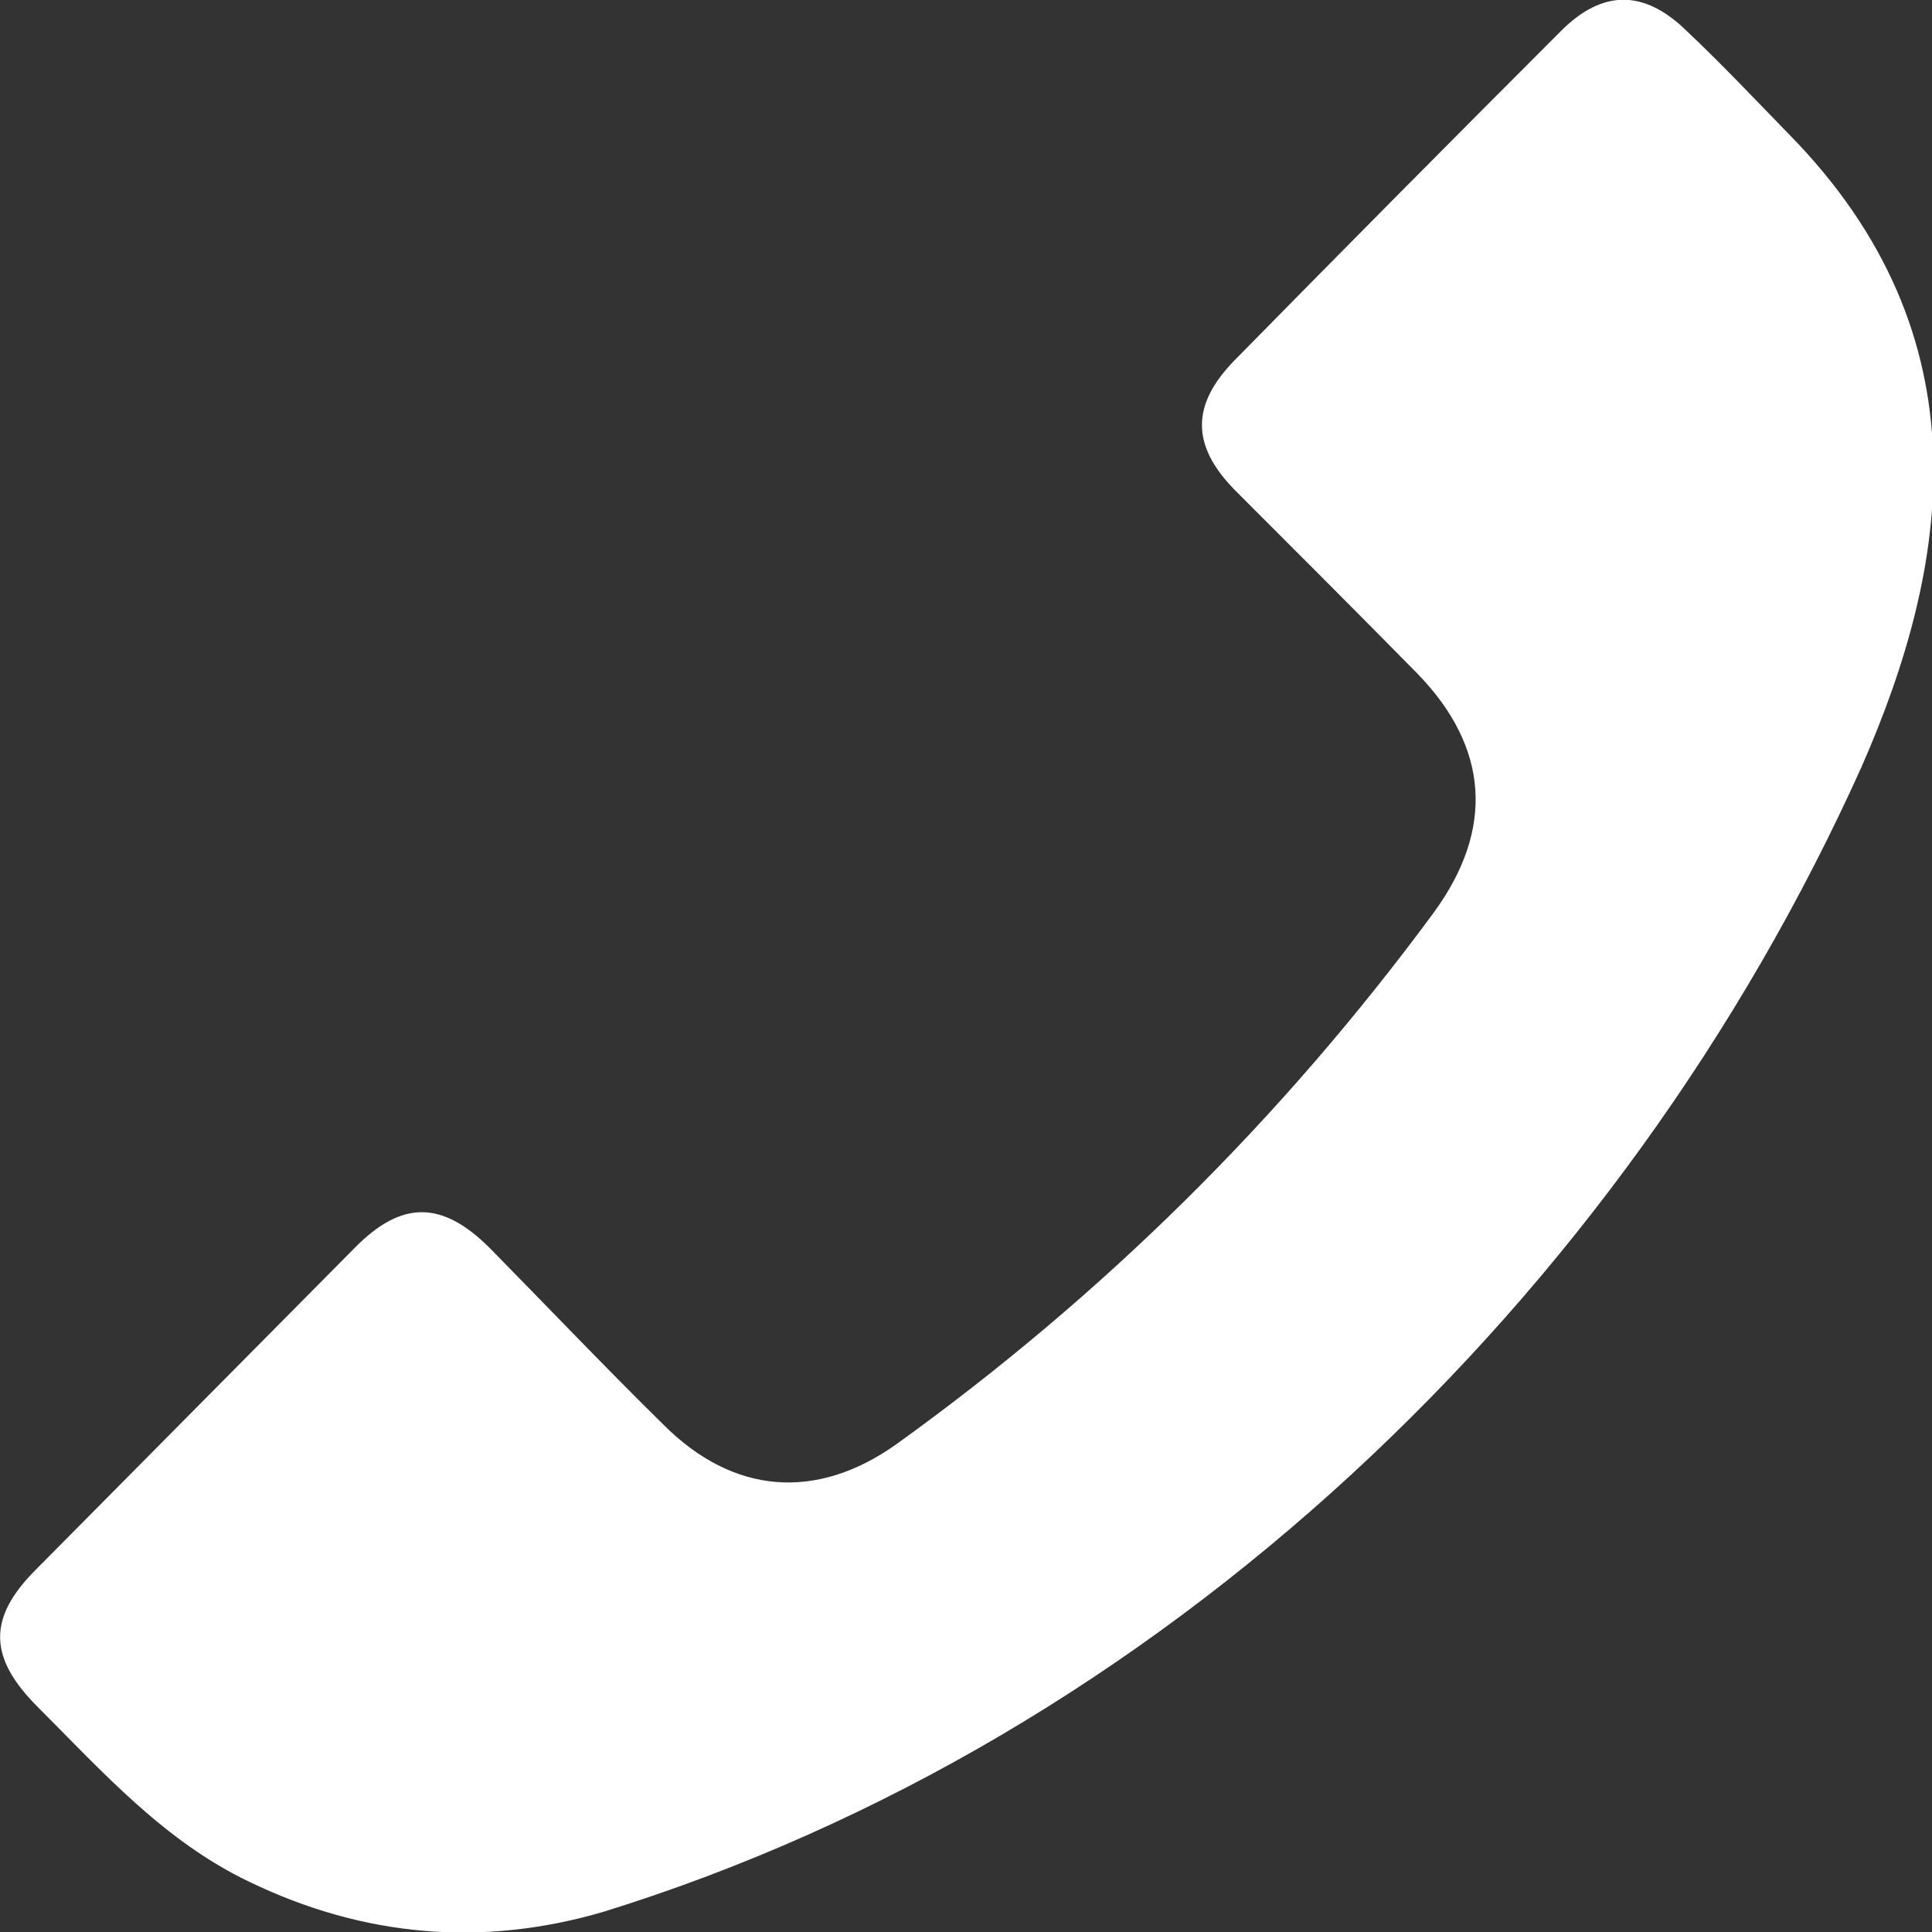 <?xml version="1.0" encoding="utf-8"?>
<!-- Generator: Adobe Illustrator 28.2.0, SVG Export Plug-In . SVG Version: 6.00 Build 0)  -->
<svg version="1.1" id="Layer_1" xmlns="http://www.w3.org/2000/svg" xmlns:xlink="http://www.w3.org/1999/xlink" x="0px" y="0px"
	 viewBox="0 0 200 200" style="enable-background:new 0 0 200 200;" xml:space="preserve">
<rect x="0" y="0" width="200" height="200" fill="#333333" stroke="none"/>
<style type="text/css">
	.st0{fill:#FFFFFF;}
</style>
<path class="st0" d="M3.7,162.5c11-11.1,22-22.2,33-33.3c4.9-5,9.1-4.9,14,0c6,6.1,11.9,12.3,18,18.3c7.2,7.2,15.8,7.9,24.1,2
	c21.4-15.4,39.9-33.7,55.6-55c6.3-8.6,5.8-17.1-1.7-24.8c-6.3-6.4-12.6-12.7-18.9-19c-4.5-4.6-4.5-8.8,0-13.4
	c11.2-11.4,22.5-22.8,33.8-34.1c4.3-4.3,8.6-4.3,13,0c3.6,3.4,7,7,10.5,10.6c20.8,21.1,16.7,44.9,7.6,65.6
	C167.9,134.5,120.2,180,62.5,197.9c-12.6,3.7-24.9,2.6-36.7-3.1c-8.8-4.2-15.2-11.4-21.9-18.1C-1.2,171.6-1.3,167.5,3.7,162.5z"/>
</svg>
